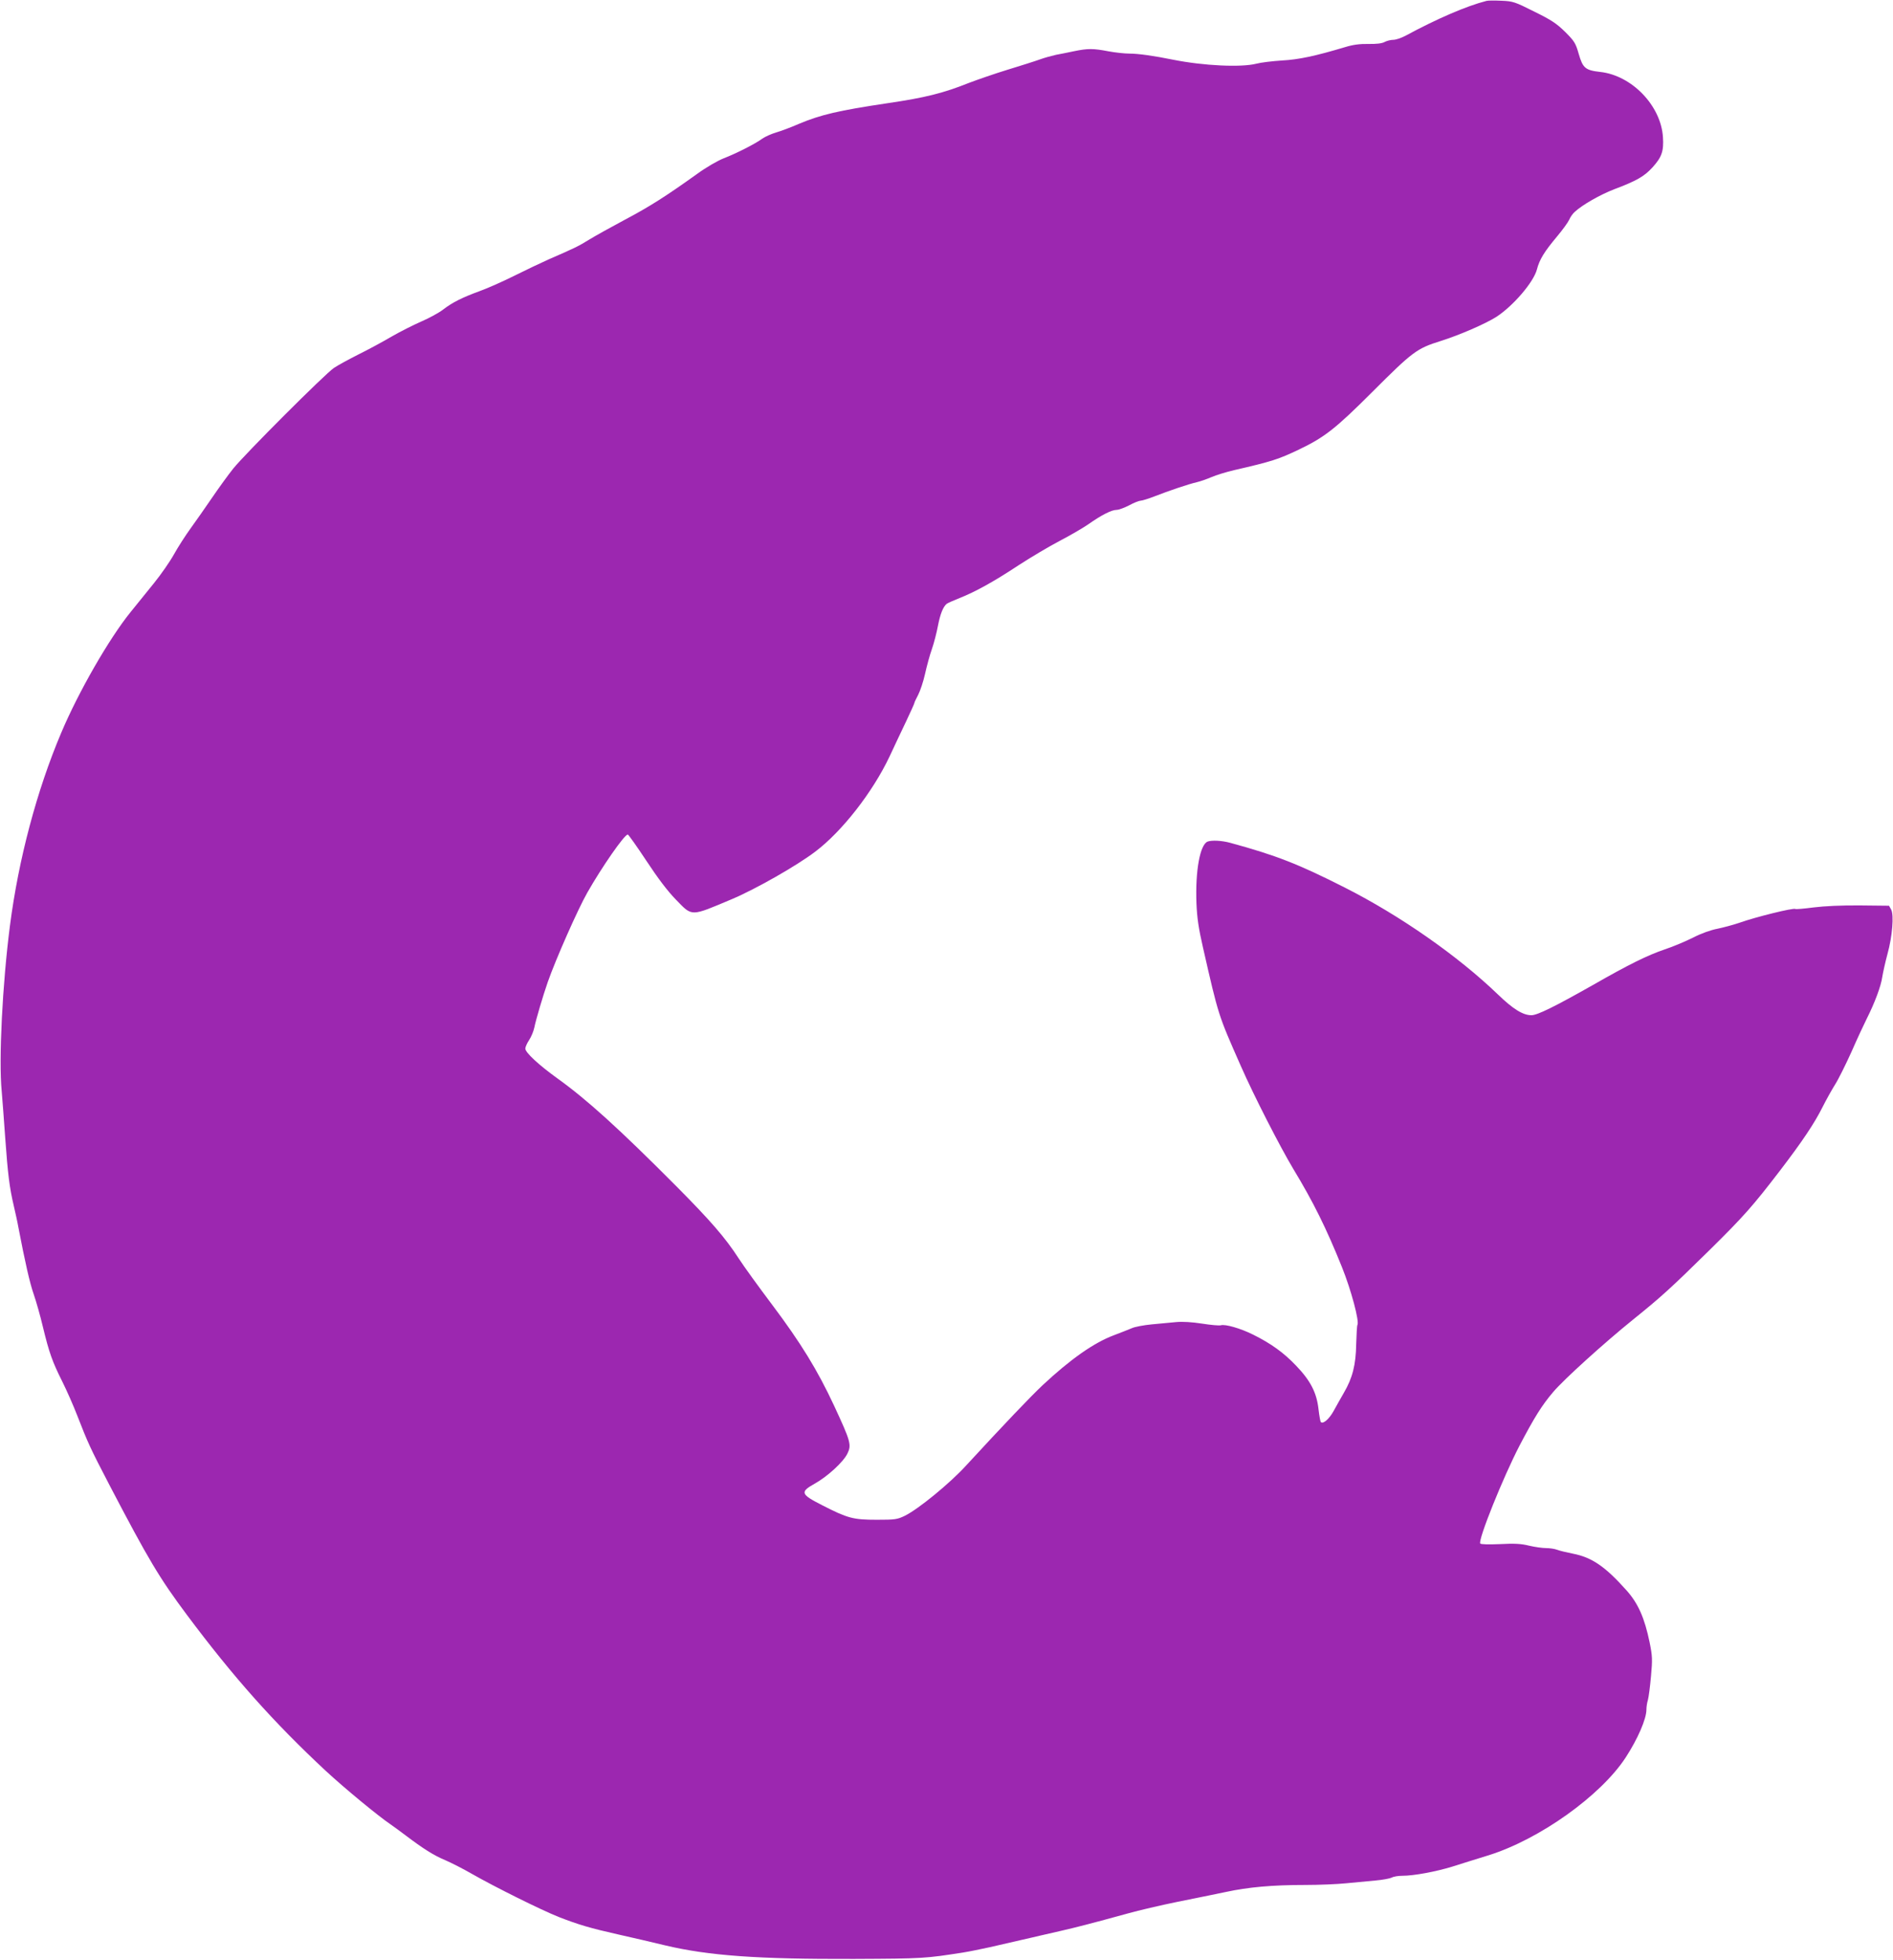 <?xml version="1.0" standalone="no"?>
<!DOCTYPE svg PUBLIC "-//W3C//DTD SVG 20010904//EN"
 "http://www.w3.org/TR/2001/REC-SVG-20010904/DTD/svg10.dtd">
<svg version="1.0" xmlns="http://www.w3.org/2000/svg"
 width="1236pt" height="1280pt" viewBox="0 0 1236 1280"
 preserveAspectRatio="xMidYMid meet">
<g transform="translate(0,1280) scale(0.1,-0.1)"
fill="#9c27b0" stroke="none">
<path d="M9705 12794 c-129 -33 -322 -116 -529 -228 -27 -14 -62 -26 -78 -26
-16 0 -42 -6 -57 -14 -18 -10 -55 -14 -107 -13 -55 1 -100 -5 -149 -20 -197
-59 -304 -82 -414 -88 -63 -4 -138 -13 -168 -21 -98 -25 -343 -14 -543 26
-128 26 -229 40 -285 40 -33 0 -95 7 -138 15 -99 19 -134 19 -222 1 -38 -8
-92 -19 -120 -24 -27 -6 -75 -19 -105 -30 -30 -11 -125 -41 -210 -67 -85 -26
-200 -66 -255 -87 -165 -66 -284 -96 -530 -132 -321 -48 -436 -75 -579 -135
-50 -22 -117 -47 -148 -56 -31 -9 -71 -27 -90 -40 -46 -34 -170 -97 -253 -129
-40 -16 -115 -59 -175 -103 -204 -146 -311 -214 -472 -299 -90 -48 -194 -106
-233 -130 -68 -42 -90 -53 -265 -129 -47 -21 -146 -68 -220 -105 -74 -37 -175
-82 -225 -100 -117 -43 -178 -73 -241 -121 -28 -22 -93 -57 -144 -79 -50 -22
-138 -66 -193 -98 -56 -33 -154 -86 -217 -117 -63 -32 -135 -71 -160 -88 -59
-40 -579 -560 -657 -657 -33 -41 -95 -127 -138 -190 -43 -63 -106 -153 -140
-200 -34 -47 -83 -123 -109 -170 -26 -47 -85 -132 -132 -190 -47 -58 -115
-142 -152 -188 -139 -172 -339 -519 -452 -787 -159 -375 -279 -826 -335 -1260
-49 -379 -74 -876 -54 -1080 4 -49 15 -187 23 -305 17 -238 28 -326 56 -445
10 -44 24 -105 29 -135 45 -235 76 -371 101 -442 16 -46 43 -141 60 -213 41
-170 62 -228 126 -356 29 -58 74 -160 99 -225 68 -175 84 -211 209 -451 255
-488 327 -609 507 -850 303 -406 567 -702 904 -1016 125 -116 346 -298 426
-352 16 -11 60 -43 97 -71 115 -87 184 -131 259 -162 39 -17 118 -57 175 -90
145 -83 450 -235 566 -281 128 -50 205 -73 392 -115 85 -19 223 -51 305 -71
284 -67 600 -90 1230 -88 452 2 468 3 720 43 33 5 110 21 170 34 61 14 151 35
200 46 50 11 108 25 130 30 22 5 83 19 135 31 96 22 198 48 434 113 71 20 217
54 325 76 108 21 249 51 314 64 147 32 306 46 517 46 91 0 212 5 270 11 58 5
143 14 190 18 47 4 95 13 107 19 12 7 43 12 70 12 75 0 218 27 323 59 52 17
160 50 240 75 332 104 732 389 895 639 78 120 135 251 135 312 0 17 4 45 10
64 5 18 14 88 20 155 10 109 9 131 -9 220 -33 160 -75 255 -151 340 -140 157
-227 216 -352 240 -40 8 -86 19 -101 25 -16 6 -48 11 -72 11 -24 0 -74 7 -112
16 -52 13 -96 15 -190 10 -73 -3 -124 -2 -128 4 -15 24 149 432 257 640 96
183 145 262 219 349 70 83 336 323 519 471 185 149 248 206 503 457 223 220
282 287 459 518 146 191 225 309 278 415 23 46 60 112 81 146 22 34 70 131
108 215 37 85 83 183 100 217 52 103 93 213 101 272 5 30 20 98 34 150 32 116
43 254 24 290 l-14 25 -189 2 c-123 1 -230 -4 -303 -13 -61 -8 -116 -13 -120
-10 -13 8 -258 -52 -367 -91 -38 -13 -102 -30 -140 -38 -43 -8 -106 -30 -160
-58 -50 -25 -133 -60 -185 -77 -114 -39 -234 -98 -468 -232 -251 -142 -364
-198 -403 -198 -55 0 -120 40 -219 136 -261 251 -637 514 -1000 698 -302 153
-447 210 -748 292 -56 15 -119 18 -147 8 -50 -20 -81 -191 -73 -403 4 -96 14
-164 42 -286 103 -452 99 -439 247 -775 86 -196 256 -528 344 -675 129 -213
215 -386 317 -640 60 -149 115 -355 101 -378 -3 -5 -6 -61 -8 -125 -2 -135
-24 -221 -80 -317 -19 -33 -49 -86 -67 -119 -29 -53 -69 -88 -84 -73 -3 3 -10
41 -15 84 -12 108 -52 186 -147 285 -80 84 -163 144 -280 202 -82 41 -183 70
-211 61 -11 -3 -66 2 -123 11 -65 10 -127 14 -168 10 -36 -3 -108 -10 -160
-15 -52 -5 -111 -16 -130 -25 -19 -8 -72 -29 -117 -46 -131 -49 -284 -157
-464 -325 -79 -74 -260 -264 -502 -527 -106 -116 -309 -282 -397 -326 -51 -25
-64 -27 -185 -27 -154 0 -189 9 -357 95 -141 72 -146 86 -48 141 85 48 186
141 213 196 28 57 21 80 -86 311 -110 236 -219 413 -406 662 -85 113 -183 248
-218 302 -88 136 -183 245 -405 469 -379 381 -586 568 -778 706 -121 87 -210
169 -210 195 0 10 11 35 25 56 14 21 29 58 34 82 9 47 57 209 87 295 52 149
196 475 259 586 95 167 242 379 264 379 4 0 59 -77 121 -171 75 -114 140 -200
194 -255 108 -111 92 -111 365 4 154 65 423 218 544 310 176 133 375 389 485
621 30 64 78 167 108 229 30 63 54 117 54 120 0 4 11 28 25 54 13 25 34 87 45
137 11 50 31 124 45 163 14 40 31 108 39 150 15 78 34 126 58 145 7 5 45 22
83 37 101 40 220 105 385 214 80 52 201 124 270 160 69 36 153 85 186 108 85
60 152 94 184 94 15 0 52 14 83 30 31 17 65 30 74 30 10 0 52 13 93 29 89 35
219 79 275 92 22 5 65 20 95 33 30 13 98 34 150 46 244 56 289 71 421 134 167
80 238 135 479 376 266 266 291 284 447 333 121 38 294 113 364 158 110 72
242 226 264 309 17 66 49 117 131 215 37 44 73 94 80 110 7 17 23 40 36 51 49
46 167 113 258 148 146 55 196 84 249 142 61 67 75 106 69 198 -13 206 -203
403 -409 426 -98 11 -114 25 -141 118 -20 70 -28 83 -88 143 -56 55 -90 78
-202 133 -127 64 -140 68 -214 71 -43 2 -88 2 -99 -1z"/>
</g>
</svg>

